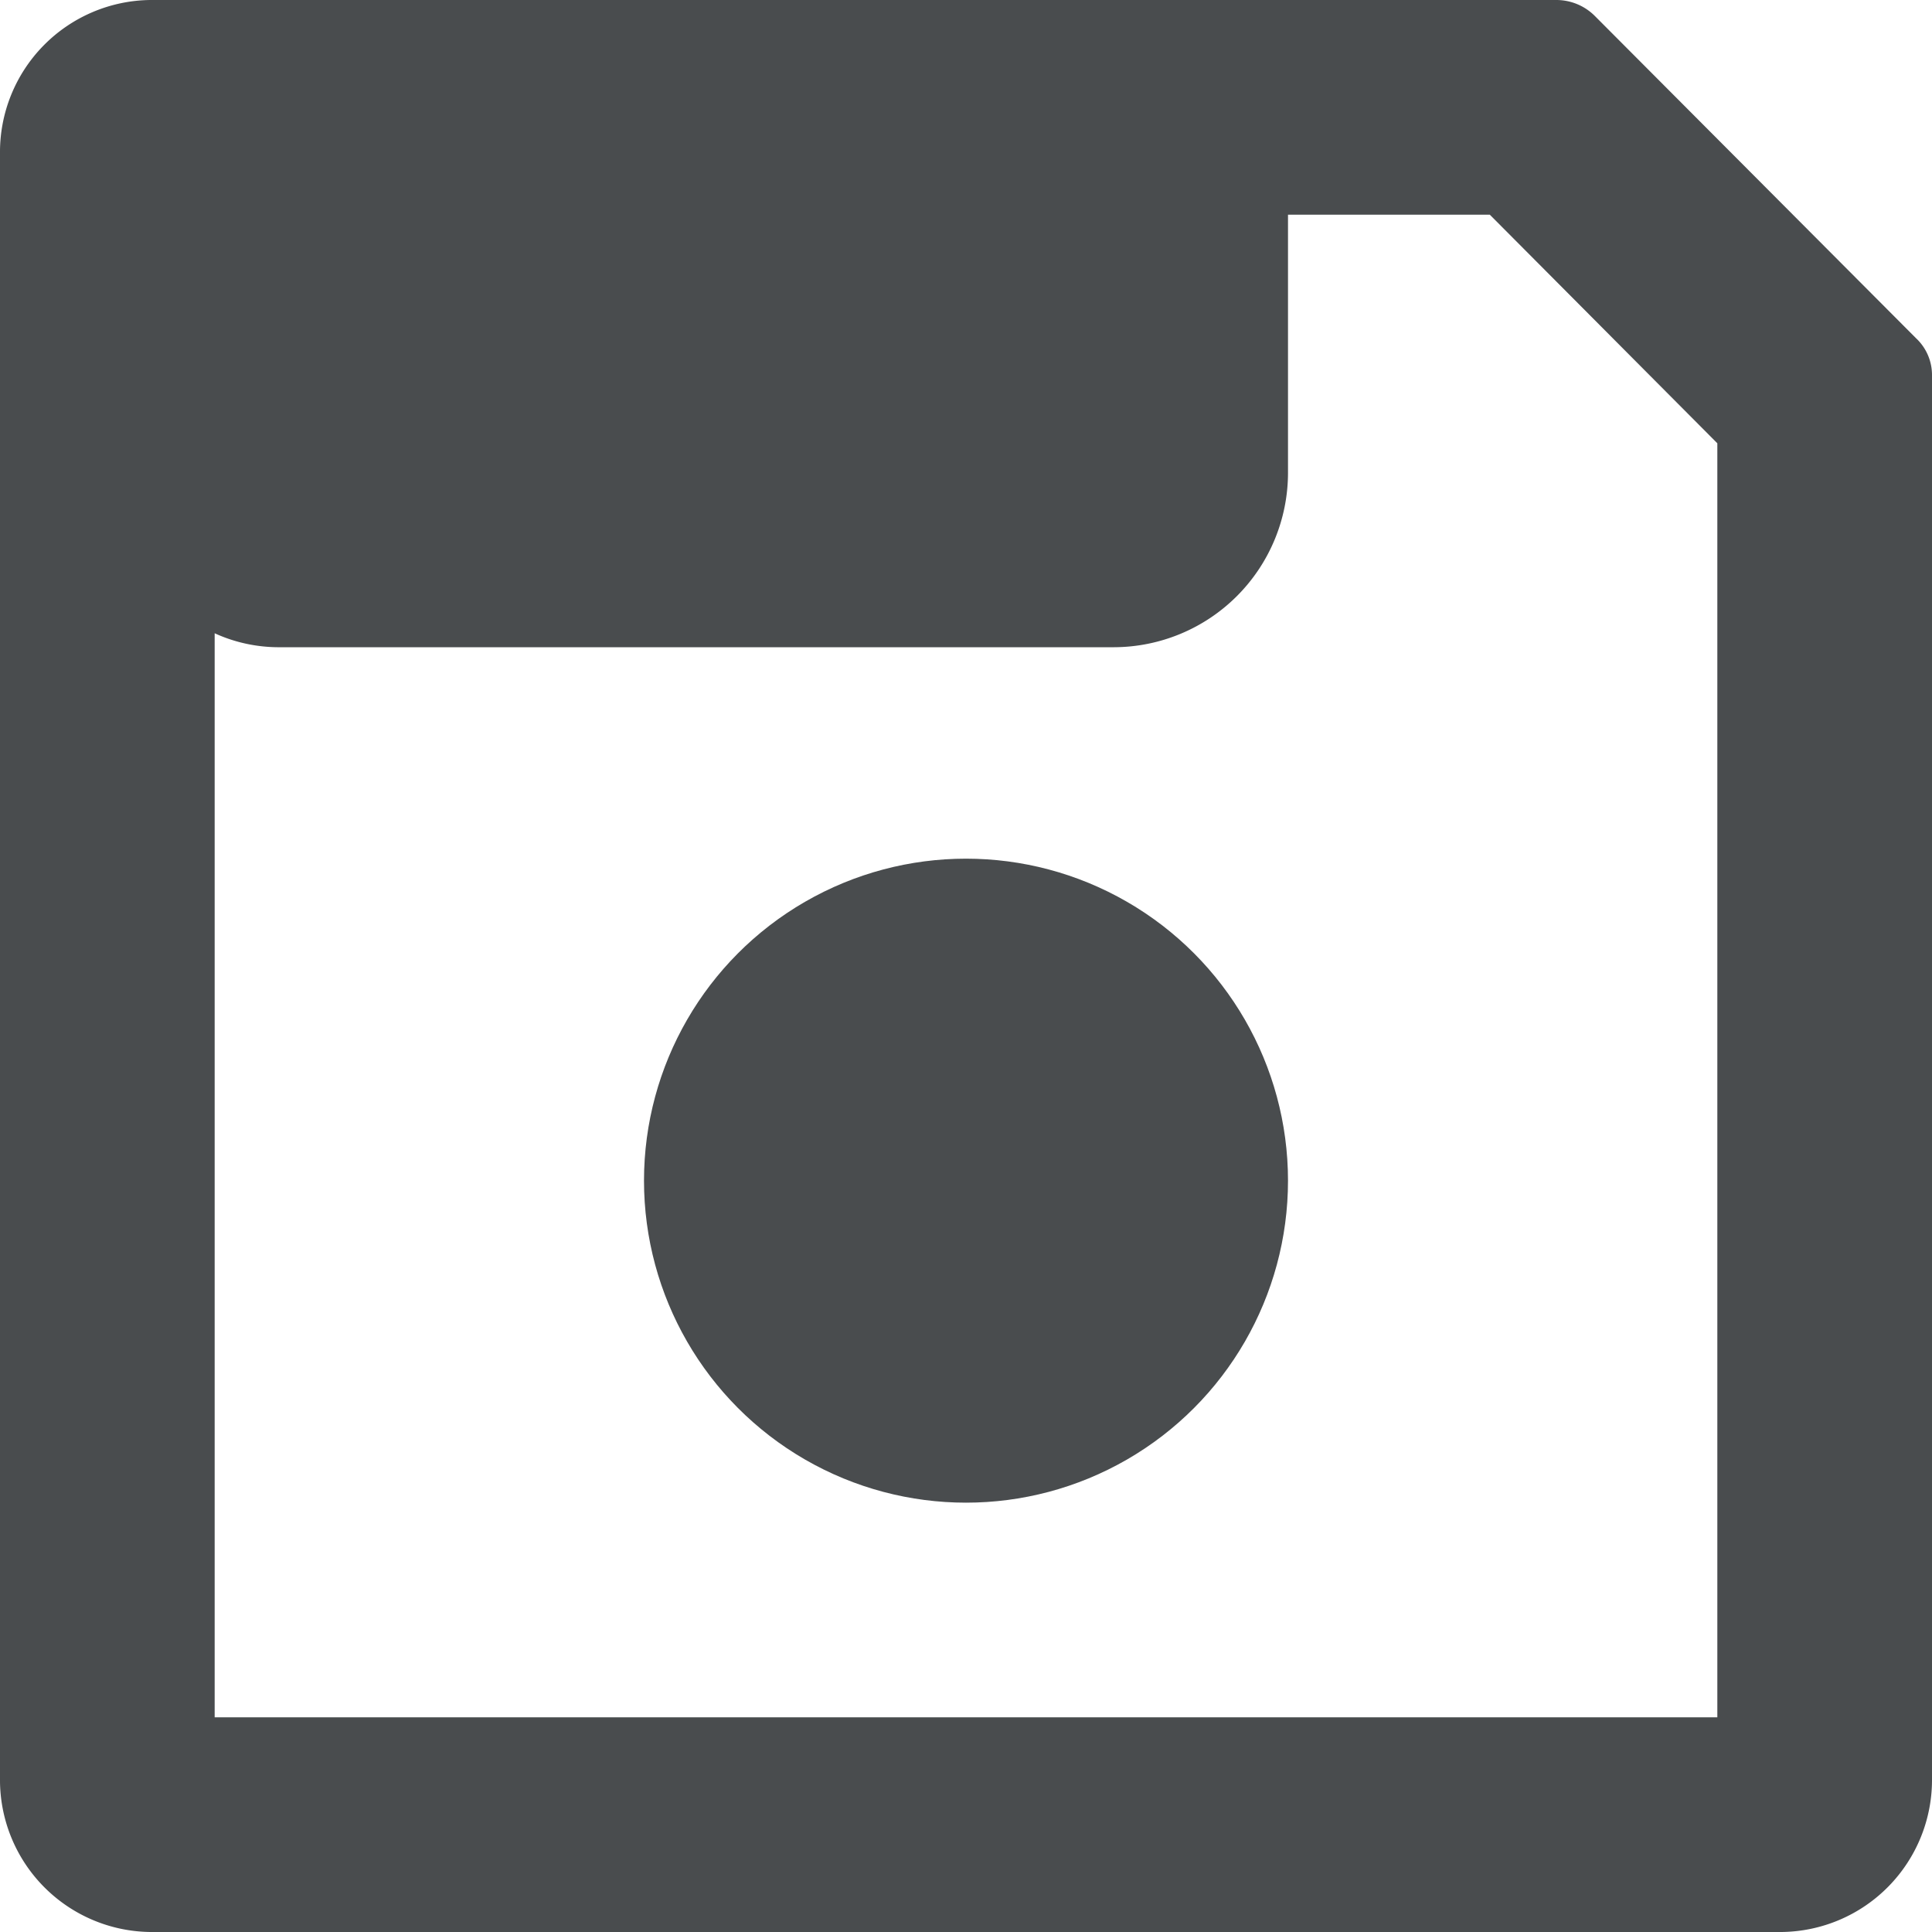 <?xml version="1.0" encoding="utf-8"?><!-- Скачано с сайта svg4.ru / Downloaded from svg4.ru -->
<svg width="800px" height="800px" viewBox="0 0 18 18" xmlns="http://www.w3.org/2000/svg">
    <g fill="#494c4e" fill-rule="evenodd">
        <path d="M17.85 3.15l-2.99-3A.507.507 0 0 0 14.5 0H1.4A1.417 1.417 0 0 0 0 1.43v15.14A1.417 1.417 0 0 0 1.4 18h15.2a1.417 1.417 0 0 0 1.4-1.43V3.5a.469.469 0 0 0-.15-.35zM16 16H2V5.9c.194.089.406.133.62.13h7.76A1.626 1.626 0 0 0 12 4.41V2h1.88L16 4.13V16z"/>
        <circle cx="9" cy="11" r="3"/>
    </g>
</svg>